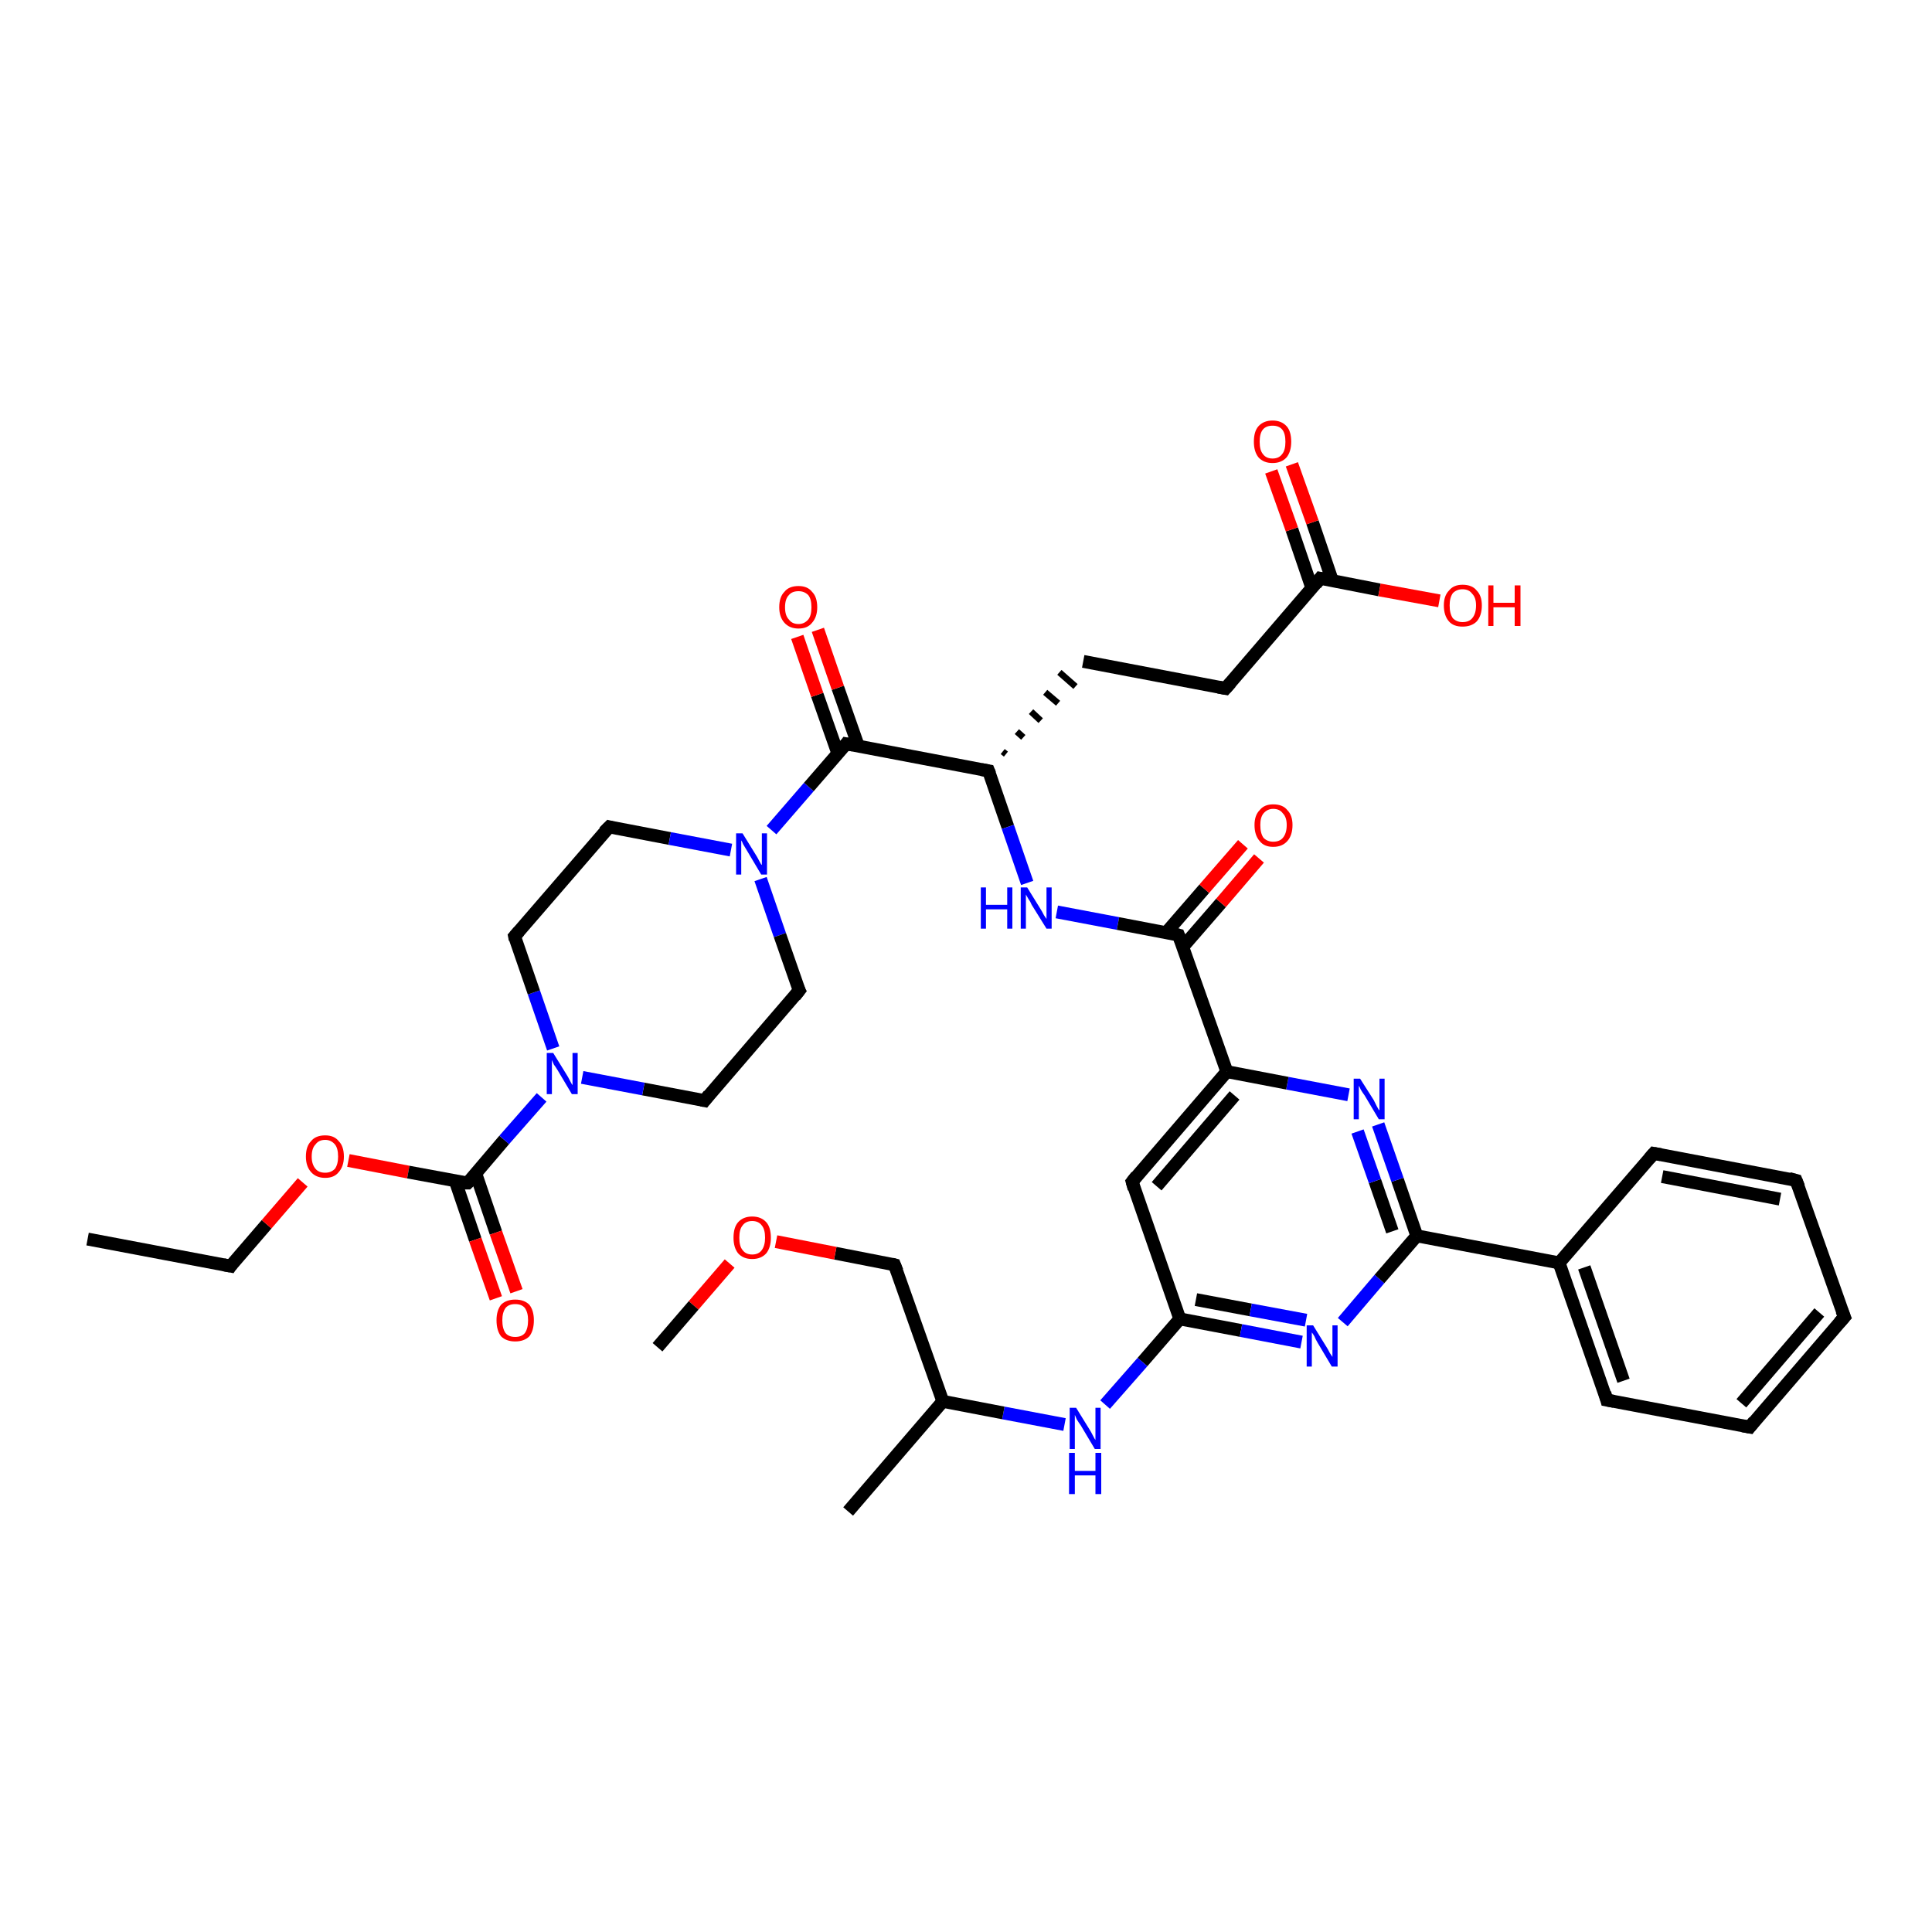 <?xml version='1.0' encoding='iso-8859-1'?>
<svg version='1.1' baseProfile='full'
              xmlns='http://www.w3.org/2000/svg'
                      xmlns:rdkit='http://www.rdkit.org/xml'
                      xmlns:xlink='http://www.w3.org/1999/xlink'
                  xml:space='preserve'
width='300px' height='300px' viewBox='0 0 300 300'>
<!-- END OF HEADER -->
<rect style='opacity:1.0;fill:#FFFFFF;stroke:none' width='300.0' height='300.0' x='0.0' y='0.0'> </rect>
<path class='bond-0 atom-0 atom-1' d='M 13.6,192.4 L 35.8,196.6' style='fill:none;fill-rule:evenodd;stroke:#000000;stroke-width:2.0px;stroke-linecap:butt;stroke-linejoin:miter;stroke-opacity:1' />
<path class='bond-1 atom-1 atom-2' d='M 35.8,196.6 L 41.4,190.1' style='fill:none;fill-rule:evenodd;stroke:#000000;stroke-width:2.0px;stroke-linecap:butt;stroke-linejoin:miter;stroke-opacity:1' />
<path class='bond-1 atom-1 atom-2' d='M 41.4,190.1 L 47.0,183.6' style='fill:none;fill-rule:evenodd;stroke:#FF0000;stroke-width:2.0px;stroke-linecap:butt;stroke-linejoin:miter;stroke-opacity:1' />
<path class='bond-2 atom-2 atom-3' d='M 54.1,180.2 L 63.4,182.0' style='fill:none;fill-rule:evenodd;stroke:#FF0000;stroke-width:2.0px;stroke-linecap:butt;stroke-linejoin:miter;stroke-opacity:1' />
<path class='bond-2 atom-2 atom-3' d='M 63.4,182.0 L 72.6,183.7' style='fill:none;fill-rule:evenodd;stroke:#000000;stroke-width:2.0px;stroke-linecap:butt;stroke-linejoin:miter;stroke-opacity:1' />
<path class='bond-3 atom-3 atom-4' d='M 70.7,183.4 L 73.8,192.5' style='fill:none;fill-rule:evenodd;stroke:#000000;stroke-width:2.0px;stroke-linecap:butt;stroke-linejoin:miter;stroke-opacity:1' />
<path class='bond-3 atom-3 atom-4' d='M 73.8,192.5 L 77.0,201.6' style='fill:none;fill-rule:evenodd;stroke:#FF0000;stroke-width:2.0px;stroke-linecap:butt;stroke-linejoin:miter;stroke-opacity:1' />
<path class='bond-3 atom-3 atom-4' d='M 73.9,182.3 L 77.0,191.4' style='fill:none;fill-rule:evenodd;stroke:#000000;stroke-width:2.0px;stroke-linecap:butt;stroke-linejoin:miter;stroke-opacity:1' />
<path class='bond-3 atom-3 atom-4' d='M 77.0,191.4 L 80.2,200.5' style='fill:none;fill-rule:evenodd;stroke:#FF0000;stroke-width:2.0px;stroke-linecap:butt;stroke-linejoin:miter;stroke-opacity:1' />
<path class='bond-4 atom-3 atom-5' d='M 72.6,183.7 L 78.3,177.0' style='fill:none;fill-rule:evenodd;stroke:#000000;stroke-width:2.0px;stroke-linecap:butt;stroke-linejoin:miter;stroke-opacity:1' />
<path class='bond-4 atom-3 atom-5' d='M 78.3,177.0 L 84.1,170.4' style='fill:none;fill-rule:evenodd;stroke:#0000FF;stroke-width:2.0px;stroke-linecap:butt;stroke-linejoin:miter;stroke-opacity:1' />
<path class='bond-5 atom-5 atom-6' d='M 85.9,162.8 L 82.9,154.1' style='fill:none;fill-rule:evenodd;stroke:#0000FF;stroke-width:2.0px;stroke-linecap:butt;stroke-linejoin:miter;stroke-opacity:1' />
<path class='bond-5 atom-5 atom-6' d='M 82.9,154.1 L 79.9,145.4' style='fill:none;fill-rule:evenodd;stroke:#000000;stroke-width:2.0px;stroke-linecap:butt;stroke-linejoin:miter;stroke-opacity:1' />
<path class='bond-6 atom-6 atom-7' d='M 79.9,145.4 L 94.6,128.4' style='fill:none;fill-rule:evenodd;stroke:#000000;stroke-width:2.0px;stroke-linecap:butt;stroke-linejoin:miter;stroke-opacity:1' />
<path class='bond-7 atom-7 atom-8' d='M 94.6,128.4 L 104.0,130.2' style='fill:none;fill-rule:evenodd;stroke:#000000;stroke-width:2.0px;stroke-linecap:butt;stroke-linejoin:miter;stroke-opacity:1' />
<path class='bond-7 atom-7 atom-8' d='M 104.0,130.2 L 113.5,132.0' style='fill:none;fill-rule:evenodd;stroke:#0000FF;stroke-width:2.0px;stroke-linecap:butt;stroke-linejoin:miter;stroke-opacity:1' />
<path class='bond-8 atom-8 atom-9' d='M 118.1,136.5 L 121.1,145.2' style='fill:none;fill-rule:evenodd;stroke:#0000FF;stroke-width:2.0px;stroke-linecap:butt;stroke-linejoin:miter;stroke-opacity:1' />
<path class='bond-8 atom-8 atom-9' d='M 121.1,145.2 L 124.1,153.8' style='fill:none;fill-rule:evenodd;stroke:#000000;stroke-width:2.0px;stroke-linecap:butt;stroke-linejoin:miter;stroke-opacity:1' />
<path class='bond-9 atom-9 atom-10' d='M 124.1,153.8 L 109.4,170.9' style='fill:none;fill-rule:evenodd;stroke:#000000;stroke-width:2.0px;stroke-linecap:butt;stroke-linejoin:miter;stroke-opacity:1' />
<path class='bond-10 atom-8 atom-11' d='M 119.8,128.9 L 125.6,122.2' style='fill:none;fill-rule:evenodd;stroke:#0000FF;stroke-width:2.0px;stroke-linecap:butt;stroke-linejoin:miter;stroke-opacity:1' />
<path class='bond-10 atom-8 atom-11' d='M 125.6,122.2 L 131.4,115.5' style='fill:none;fill-rule:evenodd;stroke:#000000;stroke-width:2.0px;stroke-linecap:butt;stroke-linejoin:miter;stroke-opacity:1' />
<path class='bond-11 atom-11 atom-12' d='M 133.3,115.9 L 130.1,106.8' style='fill:none;fill-rule:evenodd;stroke:#000000;stroke-width:2.0px;stroke-linecap:butt;stroke-linejoin:miter;stroke-opacity:1' />
<path class='bond-11 atom-11 atom-12' d='M 130.1,106.8 L 127.0,97.8' style='fill:none;fill-rule:evenodd;stroke:#FF0000;stroke-width:2.0px;stroke-linecap:butt;stroke-linejoin:miter;stroke-opacity:1' />
<path class='bond-11 atom-11 atom-12' d='M 130.1,117.0 L 126.9,107.9' style='fill:none;fill-rule:evenodd;stroke:#000000;stroke-width:2.0px;stroke-linecap:butt;stroke-linejoin:miter;stroke-opacity:1' />
<path class='bond-11 atom-11 atom-12' d='M 126.9,107.9 L 123.8,98.9' style='fill:none;fill-rule:evenodd;stroke:#FF0000;stroke-width:2.0px;stroke-linecap:butt;stroke-linejoin:miter;stroke-opacity:1' />
<path class='bond-12 atom-11 atom-13' d='M 131.4,115.5 L 153.5,119.7' style='fill:none;fill-rule:evenodd;stroke:#000000;stroke-width:2.0px;stroke-linecap:butt;stroke-linejoin:miter;stroke-opacity:1' />
<path class='bond-13 atom-13 atom-14' d='M 156.2,117.1 L 155.7,116.7' style='fill:none;fill-rule:evenodd;stroke:#000000;stroke-width:1.0px;stroke-linecap:butt;stroke-linejoin:miter;stroke-opacity:1' />
<path class='bond-13 atom-13 atom-14' d='M 158.9,114.5 L 157.9,113.6' style='fill:none;fill-rule:evenodd;stroke:#000000;stroke-width:1.0px;stroke-linecap:butt;stroke-linejoin:miter;stroke-opacity:1' />
<path class='bond-13 atom-13 atom-14' d='M 161.6,111.9 L 160.1,110.5' style='fill:none;fill-rule:evenodd;stroke:#000000;stroke-width:1.0px;stroke-linecap:butt;stroke-linejoin:miter;stroke-opacity:1' />
<path class='bond-13 atom-13 atom-14' d='M 164.3,109.2 L 162.3,107.5' style='fill:none;fill-rule:evenodd;stroke:#000000;stroke-width:1.0px;stroke-linecap:butt;stroke-linejoin:miter;stroke-opacity:1' />
<path class='bond-13 atom-13 atom-14' d='M 167.0,106.6 L 164.5,104.4' style='fill:none;fill-rule:evenodd;stroke:#000000;stroke-width:1.0px;stroke-linecap:butt;stroke-linejoin:miter;stroke-opacity:1' />
<path class='bond-14 atom-14 atom-15' d='M 168.2,102.7 L 190.3,106.9' style='fill:none;fill-rule:evenodd;stroke:#000000;stroke-width:2.0px;stroke-linecap:butt;stroke-linejoin:miter;stroke-opacity:1' />
<path class='bond-15 atom-15 atom-16' d='M 190.3,106.9 L 205.0,89.8' style='fill:none;fill-rule:evenodd;stroke:#000000;stroke-width:2.0px;stroke-linecap:butt;stroke-linejoin:miter;stroke-opacity:1' />
<path class='bond-16 atom-16 atom-17' d='M 205.0,89.8 L 214.2,91.6' style='fill:none;fill-rule:evenodd;stroke:#000000;stroke-width:2.0px;stroke-linecap:butt;stroke-linejoin:miter;stroke-opacity:1' />
<path class='bond-16 atom-16 atom-17' d='M 214.2,91.6 L 223.5,93.3' style='fill:none;fill-rule:evenodd;stroke:#FF0000;stroke-width:2.0px;stroke-linecap:butt;stroke-linejoin:miter;stroke-opacity:1' />
<path class='bond-17 atom-16 atom-18' d='M 206.9,90.2 L 203.8,81.1' style='fill:none;fill-rule:evenodd;stroke:#000000;stroke-width:2.0px;stroke-linecap:butt;stroke-linejoin:miter;stroke-opacity:1' />
<path class='bond-17 atom-16 atom-18' d='M 203.8,81.1 L 200.6,72.1' style='fill:none;fill-rule:evenodd;stroke:#FF0000;stroke-width:2.0px;stroke-linecap:butt;stroke-linejoin:miter;stroke-opacity:1' />
<path class='bond-17 atom-16 atom-18' d='M 203.7,91.3 L 200.6,82.2' style='fill:none;fill-rule:evenodd;stroke:#000000;stroke-width:2.0px;stroke-linecap:butt;stroke-linejoin:miter;stroke-opacity:1' />
<path class='bond-17 atom-16 atom-18' d='M 200.6,82.2 L 197.4,73.2' style='fill:none;fill-rule:evenodd;stroke:#FF0000;stroke-width:2.0px;stroke-linecap:butt;stroke-linejoin:miter;stroke-opacity:1' />
<path class='bond-18 atom-13 atom-19' d='M 153.5,119.7 L 156.5,128.4' style='fill:none;fill-rule:evenodd;stroke:#000000;stroke-width:2.0px;stroke-linecap:butt;stroke-linejoin:miter;stroke-opacity:1' />
<path class='bond-18 atom-13 atom-19' d='M 156.5,128.4 L 159.5,137.1' style='fill:none;fill-rule:evenodd;stroke:#0000FF;stroke-width:2.0px;stroke-linecap:butt;stroke-linejoin:miter;stroke-opacity:1' />
<path class='bond-19 atom-19 atom-20' d='M 164.1,141.6 L 173.6,143.4' style='fill:none;fill-rule:evenodd;stroke:#0000FF;stroke-width:2.0px;stroke-linecap:butt;stroke-linejoin:miter;stroke-opacity:1' />
<path class='bond-19 atom-19 atom-20' d='M 173.6,143.4 L 183.0,145.2' style='fill:none;fill-rule:evenodd;stroke:#000000;stroke-width:2.0px;stroke-linecap:butt;stroke-linejoin:miter;stroke-opacity:1' />
<path class='bond-20 atom-20 atom-21' d='M 183.7,147.0 L 189.6,140.2' style='fill:none;fill-rule:evenodd;stroke:#000000;stroke-width:2.0px;stroke-linecap:butt;stroke-linejoin:miter;stroke-opacity:1' />
<path class='bond-20 atom-20 atom-21' d='M 189.6,140.2 L 195.5,133.3' style='fill:none;fill-rule:evenodd;stroke:#FF0000;stroke-width:2.0px;stroke-linecap:butt;stroke-linejoin:miter;stroke-opacity:1' />
<path class='bond-20 atom-20 atom-21' d='M 181.1,144.8 L 187.0,138.0' style='fill:none;fill-rule:evenodd;stroke:#000000;stroke-width:2.0px;stroke-linecap:butt;stroke-linejoin:miter;stroke-opacity:1' />
<path class='bond-20 atom-20 atom-21' d='M 187.0,138.0 L 193.0,131.1' style='fill:none;fill-rule:evenodd;stroke:#FF0000;stroke-width:2.0px;stroke-linecap:butt;stroke-linejoin:miter;stroke-opacity:1' />
<path class='bond-21 atom-20 atom-22' d='M 183.0,145.2 L 190.5,166.4' style='fill:none;fill-rule:evenodd;stroke:#000000;stroke-width:2.0px;stroke-linecap:butt;stroke-linejoin:miter;stroke-opacity:1' />
<path class='bond-22 atom-22 atom-23' d='M 190.5,166.4 L 175.8,183.5' style='fill:none;fill-rule:evenodd;stroke:#000000;stroke-width:2.0px;stroke-linecap:butt;stroke-linejoin:miter;stroke-opacity:1' />
<path class='bond-22 atom-22 atom-23' d='M 191.7,170.1 L 179.6,184.2' style='fill:none;fill-rule:evenodd;stroke:#000000;stroke-width:2.0px;stroke-linecap:butt;stroke-linejoin:miter;stroke-opacity:1' />
<path class='bond-23 atom-23 atom-24' d='M 175.8,183.5 L 183.2,204.8' style='fill:none;fill-rule:evenodd;stroke:#000000;stroke-width:2.0px;stroke-linecap:butt;stroke-linejoin:miter;stroke-opacity:1' />
<path class='bond-24 atom-24 atom-25' d='M 183.2,204.8 L 177.4,211.5' style='fill:none;fill-rule:evenodd;stroke:#000000;stroke-width:2.0px;stroke-linecap:butt;stroke-linejoin:miter;stroke-opacity:1' />
<path class='bond-24 atom-24 atom-25' d='M 177.4,211.5 L 171.6,218.1' style='fill:none;fill-rule:evenodd;stroke:#0000FF;stroke-width:2.0px;stroke-linecap:butt;stroke-linejoin:miter;stroke-opacity:1' />
<path class='bond-25 atom-25 atom-26' d='M 165.3,221.2 L 155.8,219.4' style='fill:none;fill-rule:evenodd;stroke:#0000FF;stroke-width:2.0px;stroke-linecap:butt;stroke-linejoin:miter;stroke-opacity:1' />
<path class='bond-25 atom-25 atom-26' d='M 155.8,219.4 L 146.4,217.6' style='fill:none;fill-rule:evenodd;stroke:#000000;stroke-width:2.0px;stroke-linecap:butt;stroke-linejoin:miter;stroke-opacity:1' />
<path class='bond-26 atom-26 atom-27' d='M 146.4,217.6 L 131.7,234.7' style='fill:none;fill-rule:evenodd;stroke:#000000;stroke-width:2.0px;stroke-linecap:butt;stroke-linejoin:miter;stroke-opacity:1' />
<path class='bond-27 atom-26 atom-28' d='M 146.4,217.6 L 138.9,196.4' style='fill:none;fill-rule:evenodd;stroke:#000000;stroke-width:2.0px;stroke-linecap:butt;stroke-linejoin:miter;stroke-opacity:1' />
<path class='bond-28 atom-28 atom-29' d='M 138.9,196.4 L 129.7,194.6' style='fill:none;fill-rule:evenodd;stroke:#000000;stroke-width:2.0px;stroke-linecap:butt;stroke-linejoin:miter;stroke-opacity:1' />
<path class='bond-28 atom-28 atom-29' d='M 129.7,194.6 L 120.5,192.8' style='fill:none;fill-rule:evenodd;stroke:#FF0000;stroke-width:2.0px;stroke-linecap:butt;stroke-linejoin:miter;stroke-opacity:1' />
<path class='bond-29 atom-29 atom-30' d='M 113.3,196.2 L 107.7,202.7' style='fill:none;fill-rule:evenodd;stroke:#FF0000;stroke-width:2.0px;stroke-linecap:butt;stroke-linejoin:miter;stroke-opacity:1' />
<path class='bond-29 atom-29 atom-30' d='M 107.7,202.7 L 102.1,209.2' style='fill:none;fill-rule:evenodd;stroke:#000000;stroke-width:2.0px;stroke-linecap:butt;stroke-linejoin:miter;stroke-opacity:1' />
<path class='bond-30 atom-24 atom-31' d='M 183.2,204.8 L 192.7,206.6' style='fill:none;fill-rule:evenodd;stroke:#000000;stroke-width:2.0px;stroke-linecap:butt;stroke-linejoin:miter;stroke-opacity:1' />
<path class='bond-30 atom-24 atom-31' d='M 192.7,206.6 L 202.1,208.4' style='fill:none;fill-rule:evenodd;stroke:#0000FF;stroke-width:2.0px;stroke-linecap:butt;stroke-linejoin:miter;stroke-opacity:1' />
<path class='bond-30 atom-24 atom-31' d='M 185.7,201.8 L 194.2,203.4' style='fill:none;fill-rule:evenodd;stroke:#000000;stroke-width:2.0px;stroke-linecap:butt;stroke-linejoin:miter;stroke-opacity:1' />
<path class='bond-30 atom-24 atom-31' d='M 194.2,203.4 L 202.8,205.0' style='fill:none;fill-rule:evenodd;stroke:#0000FF;stroke-width:2.0px;stroke-linecap:butt;stroke-linejoin:miter;stroke-opacity:1' />
<path class='bond-31 atom-31 atom-32' d='M 208.5,205.3 L 214.2,198.6' style='fill:none;fill-rule:evenodd;stroke:#0000FF;stroke-width:2.0px;stroke-linecap:butt;stroke-linejoin:miter;stroke-opacity:1' />
<path class='bond-31 atom-31 atom-32' d='M 214.2,198.6 L 220.0,191.9' style='fill:none;fill-rule:evenodd;stroke:#000000;stroke-width:2.0px;stroke-linecap:butt;stroke-linejoin:miter;stroke-opacity:1' />
<path class='bond-32 atom-32 atom-33' d='M 220.0,191.9 L 217.0,183.2' style='fill:none;fill-rule:evenodd;stroke:#000000;stroke-width:2.0px;stroke-linecap:butt;stroke-linejoin:miter;stroke-opacity:1' />
<path class='bond-32 atom-32 atom-33' d='M 217.0,183.2 L 214.0,174.6' style='fill:none;fill-rule:evenodd;stroke:#0000FF;stroke-width:2.0px;stroke-linecap:butt;stroke-linejoin:miter;stroke-opacity:1' />
<path class='bond-32 atom-32 atom-33' d='M 216.2,191.2 L 213.5,183.4' style='fill:none;fill-rule:evenodd;stroke:#000000;stroke-width:2.0px;stroke-linecap:butt;stroke-linejoin:miter;stroke-opacity:1' />
<path class='bond-32 atom-32 atom-33' d='M 213.5,183.4 L 210.8,175.7' style='fill:none;fill-rule:evenodd;stroke:#0000FF;stroke-width:2.0px;stroke-linecap:butt;stroke-linejoin:miter;stroke-opacity:1' />
<path class='bond-33 atom-32 atom-34' d='M 220.0,191.9 L 242.1,196.1' style='fill:none;fill-rule:evenodd;stroke:#000000;stroke-width:2.0px;stroke-linecap:butt;stroke-linejoin:miter;stroke-opacity:1' />
<path class='bond-34 atom-34 atom-35' d='M 242.1,196.1 L 249.5,217.4' style='fill:none;fill-rule:evenodd;stroke:#000000;stroke-width:2.0px;stroke-linecap:butt;stroke-linejoin:miter;stroke-opacity:1' />
<path class='bond-34 atom-34 atom-35' d='M 246.0,196.8 L 252.1,214.4' style='fill:none;fill-rule:evenodd;stroke:#000000;stroke-width:2.0px;stroke-linecap:butt;stroke-linejoin:miter;stroke-opacity:1' />
<path class='bond-35 atom-35 atom-36' d='M 249.5,217.4 L 271.7,221.6' style='fill:none;fill-rule:evenodd;stroke:#000000;stroke-width:2.0px;stroke-linecap:butt;stroke-linejoin:miter;stroke-opacity:1' />
<path class='bond-36 atom-36 atom-37' d='M 271.7,221.6 L 286.4,204.5' style='fill:none;fill-rule:evenodd;stroke:#000000;stroke-width:2.0px;stroke-linecap:butt;stroke-linejoin:miter;stroke-opacity:1' />
<path class='bond-36 atom-36 atom-37' d='M 270.4,217.9 L 282.5,203.8' style='fill:none;fill-rule:evenodd;stroke:#000000;stroke-width:2.0px;stroke-linecap:butt;stroke-linejoin:miter;stroke-opacity:1' />
<path class='bond-37 atom-37 atom-38' d='M 286.4,204.5 L 278.9,183.3' style='fill:none;fill-rule:evenodd;stroke:#000000;stroke-width:2.0px;stroke-linecap:butt;stroke-linejoin:miter;stroke-opacity:1' />
<path class='bond-38 atom-38 atom-39' d='M 278.9,183.3 L 256.8,179.1' style='fill:none;fill-rule:evenodd;stroke:#000000;stroke-width:2.0px;stroke-linecap:butt;stroke-linejoin:miter;stroke-opacity:1' />
<path class='bond-38 atom-38 atom-39' d='M 276.4,186.2 L 258.1,182.7' style='fill:none;fill-rule:evenodd;stroke:#000000;stroke-width:2.0px;stroke-linecap:butt;stroke-linejoin:miter;stroke-opacity:1' />
<path class='bond-39 atom-10 atom-5' d='M 109.4,170.9 L 99.9,169.1' style='fill:none;fill-rule:evenodd;stroke:#000000;stroke-width:2.0px;stroke-linecap:butt;stroke-linejoin:miter;stroke-opacity:1' />
<path class='bond-39 atom-10 atom-5' d='M 99.9,169.1 L 90.4,167.3' style='fill:none;fill-rule:evenodd;stroke:#0000FF;stroke-width:2.0px;stroke-linecap:butt;stroke-linejoin:miter;stroke-opacity:1' />
<path class='bond-40 atom-33 atom-22' d='M 209.4,170.0 L 199.9,168.2' style='fill:none;fill-rule:evenodd;stroke:#0000FF;stroke-width:2.0px;stroke-linecap:butt;stroke-linejoin:miter;stroke-opacity:1' />
<path class='bond-40 atom-33 atom-22' d='M 199.9,168.2 L 190.5,166.4' style='fill:none;fill-rule:evenodd;stroke:#000000;stroke-width:2.0px;stroke-linecap:butt;stroke-linejoin:miter;stroke-opacity:1' />
<path class='bond-41 atom-39 atom-34' d='M 256.8,179.1 L 242.1,196.1' style='fill:none;fill-rule:evenodd;stroke:#000000;stroke-width:2.0px;stroke-linecap:butt;stroke-linejoin:miter;stroke-opacity:1' />
<path d='M 34.7,196.4 L 35.8,196.6 L 36.0,196.3' style='fill:none;stroke:#000000;stroke-width:2.0px;stroke-linecap:butt;stroke-linejoin:miter;stroke-opacity:1;' />
<path d='M 72.1,183.7 L 72.6,183.7 L 72.9,183.4' style='fill:none;stroke:#000000;stroke-width:2.0px;stroke-linecap:butt;stroke-linejoin:miter;stroke-opacity:1;' />
<path d='M 80.0,145.9 L 79.9,145.4 L 80.6,144.6' style='fill:none;stroke:#000000;stroke-width:2.0px;stroke-linecap:butt;stroke-linejoin:miter;stroke-opacity:1;' />
<path d='M 93.8,129.2 L 94.6,128.4 L 95.0,128.5' style='fill:none;stroke:#000000;stroke-width:2.0px;stroke-linecap:butt;stroke-linejoin:miter;stroke-opacity:1;' />
<path d='M 123.9,153.4 L 124.1,153.8 L 123.4,154.7' style='fill:none;stroke:#000000;stroke-width:2.0px;stroke-linecap:butt;stroke-linejoin:miter;stroke-opacity:1;' />
<path d='M 110.1,170.0 L 109.4,170.9 L 108.9,170.8' style='fill:none;stroke:#000000;stroke-width:2.0px;stroke-linecap:butt;stroke-linejoin:miter;stroke-opacity:1;' />
<path d='M 131.1,115.9 L 131.4,115.5 L 132.5,115.7' style='fill:none;stroke:#000000;stroke-width:2.0px;stroke-linecap:butt;stroke-linejoin:miter;stroke-opacity:1;' />
<path d='M 152.4,119.5 L 153.5,119.7 L 153.7,120.2' style='fill:none;stroke:#000000;stroke-width:2.0px;stroke-linecap:butt;stroke-linejoin:miter;stroke-opacity:1;' />
<path d='M 189.2,106.7 L 190.3,106.9 L 191.1,106.0' style='fill:none;stroke:#000000;stroke-width:2.0px;stroke-linecap:butt;stroke-linejoin:miter;stroke-opacity:1;' />
<path d='M 204.3,90.7 L 205.0,89.8 L 205.5,89.9' style='fill:none;stroke:#000000;stroke-width:2.0px;stroke-linecap:butt;stroke-linejoin:miter;stroke-opacity:1;' />
<path d='M 182.6,145.1 L 183.0,145.2 L 183.4,146.2' style='fill:none;stroke:#000000;stroke-width:2.0px;stroke-linecap:butt;stroke-linejoin:miter;stroke-opacity:1;' />
<path d='M 176.5,182.6 L 175.8,183.5 L 176.1,184.6' style='fill:none;stroke:#000000;stroke-width:2.0px;stroke-linecap:butt;stroke-linejoin:miter;stroke-opacity:1;' />
<path d='M 139.3,197.4 L 138.9,196.4 L 138.5,196.3' style='fill:none;stroke:#000000;stroke-width:2.0px;stroke-linecap:butt;stroke-linejoin:miter;stroke-opacity:1;' />
<path d='M 249.2,216.3 L 249.5,217.4 L 250.6,217.6' style='fill:none;stroke:#000000;stroke-width:2.0px;stroke-linecap:butt;stroke-linejoin:miter;stroke-opacity:1;' />
<path d='M 270.6,221.4 L 271.7,221.6 L 272.4,220.7' style='fill:none;stroke:#000000;stroke-width:2.0px;stroke-linecap:butt;stroke-linejoin:miter;stroke-opacity:1;' />
<path d='M 285.6,205.4 L 286.4,204.5 L 286.0,203.5' style='fill:none;stroke:#000000;stroke-width:2.0px;stroke-linecap:butt;stroke-linejoin:miter;stroke-opacity:1;' />
<path d='M 279.3,184.3 L 278.9,183.3 L 277.8,183.0' style='fill:none;stroke:#000000;stroke-width:2.0px;stroke-linecap:butt;stroke-linejoin:miter;stroke-opacity:1;' />
<path d='M 257.9,179.3 L 256.8,179.1 L 256.1,179.9' style='fill:none;stroke:#000000;stroke-width:2.0px;stroke-linecap:butt;stroke-linejoin:miter;stroke-opacity:1;' />
<path class='atom-2' d='M 47.5 179.6
Q 47.5 178.0, 48.3 177.2
Q 49.0 176.3, 50.5 176.3
Q 51.9 176.3, 52.6 177.2
Q 53.4 178.0, 53.4 179.6
Q 53.4 181.1, 52.6 182.0
Q 51.9 182.9, 50.5 182.9
Q 49.1 182.9, 48.3 182.0
Q 47.5 181.1, 47.5 179.6
M 50.5 182.1
Q 51.4 182.1, 52.0 181.5
Q 52.5 180.8, 52.5 179.6
Q 52.5 178.3, 52.0 177.7
Q 51.4 177.0, 50.5 177.0
Q 49.5 177.0, 49.0 177.7
Q 48.4 178.3, 48.4 179.6
Q 48.4 180.8, 49.0 181.5
Q 49.5 182.1, 50.5 182.1
' fill='#FF0000'/>
<path class='atom-4' d='M 77.1 205.0
Q 77.1 203.5, 77.8 202.6
Q 78.6 201.8, 80.0 201.8
Q 81.4 201.8, 82.2 202.6
Q 82.9 203.5, 82.9 205.0
Q 82.9 206.6, 82.2 207.5
Q 81.4 208.3, 80.0 208.3
Q 78.6 208.3, 77.8 207.5
Q 77.1 206.6, 77.1 205.0
M 80.0 207.6
Q 81.0 207.6, 81.5 207.0
Q 82.0 206.3, 82.0 205.0
Q 82.0 203.8, 81.5 203.1
Q 81.0 202.5, 80.0 202.5
Q 79.0 202.5, 78.5 203.1
Q 78.0 203.8, 78.0 205.0
Q 78.0 206.3, 78.5 207.0
Q 79.0 207.6, 80.0 207.6
' fill='#FF0000'/>
<path class='atom-5' d='M 85.9 163.5
L 88.0 166.9
Q 88.2 167.2, 88.5 167.8
Q 88.8 168.4, 88.9 168.5
L 88.9 163.5
L 89.7 163.5
L 89.7 169.9
L 88.8 169.9
L 86.6 166.2
Q 86.3 165.7, 86.0 165.3
Q 85.8 164.8, 85.7 164.6
L 85.7 169.9
L 84.9 169.9
L 84.9 163.5
L 85.9 163.5
' fill='#0000FF'/>
<path class='atom-8' d='M 115.3 129.4
L 117.4 132.8
Q 117.6 133.1, 117.9 133.7
Q 118.2 134.3, 118.3 134.3
L 118.3 129.4
L 119.1 129.4
L 119.1 135.8
L 118.2 135.8
L 116.0 132.1
Q 115.7 131.6, 115.4 131.1
Q 115.2 130.6, 115.1 130.5
L 115.1 135.8
L 114.3 135.8
L 114.3 129.4
L 115.3 129.4
' fill='#0000FF'/>
<path class='atom-12' d='M 121.0 94.3
Q 121.0 92.7, 121.8 91.9
Q 122.5 91.0, 124.0 91.0
Q 125.4 91.0, 126.1 91.9
Q 126.9 92.7, 126.9 94.3
Q 126.9 95.8, 126.1 96.7
Q 125.4 97.6, 124.0 97.6
Q 122.6 97.6, 121.8 96.7
Q 121.0 95.8, 121.0 94.3
M 124.0 96.9
Q 124.9 96.9, 125.5 96.2
Q 126.0 95.6, 126.0 94.3
Q 126.0 93.0, 125.5 92.4
Q 124.9 91.8, 124.0 91.8
Q 123.0 91.8, 122.5 92.4
Q 121.9 93.0, 121.9 94.3
Q 121.9 95.6, 122.5 96.2
Q 123.0 96.9, 124.0 96.9
' fill='#FF0000'/>
<path class='atom-17' d='M 224.2 94.0
Q 224.2 92.5, 225.0 91.7
Q 225.7 90.8, 227.1 90.8
Q 228.6 90.8, 229.3 91.7
Q 230.1 92.5, 230.1 94.0
Q 230.1 95.6, 229.3 96.5
Q 228.5 97.3, 227.1 97.3
Q 225.7 97.3, 225.0 96.5
Q 224.2 95.6, 224.2 94.0
M 227.1 96.6
Q 228.1 96.6, 228.6 96.0
Q 229.2 95.3, 229.2 94.0
Q 229.2 92.8, 228.6 92.2
Q 228.1 91.5, 227.1 91.5
Q 226.2 91.5, 225.6 92.1
Q 225.1 92.8, 225.1 94.0
Q 225.1 95.3, 225.6 96.0
Q 226.2 96.6, 227.1 96.6
' fill='#FF0000'/>
<path class='atom-17' d='M 231.1 90.9
L 231.9 90.9
L 231.9 93.6
L 235.2 93.6
L 235.2 90.9
L 236.1 90.9
L 236.1 97.2
L 235.2 97.2
L 235.2 94.3
L 231.9 94.3
L 231.9 97.2
L 231.1 97.2
L 231.1 90.9
' fill='#FF0000'/>
<path class='atom-18' d='M 194.7 68.6
Q 194.7 67.0, 195.4 66.2
Q 196.2 65.3, 197.6 65.3
Q 199.0 65.3, 199.8 66.2
Q 200.5 67.0, 200.5 68.6
Q 200.5 70.1, 199.8 71.0
Q 199.0 71.9, 197.6 71.9
Q 196.2 71.9, 195.4 71.0
Q 194.7 70.1, 194.7 68.6
M 197.6 71.2
Q 198.6 71.2, 199.1 70.5
Q 199.6 69.9, 199.6 68.6
Q 199.6 67.3, 199.1 66.7
Q 198.6 66.1, 197.6 66.1
Q 196.6 66.1, 196.1 66.7
Q 195.6 67.3, 195.6 68.6
Q 195.6 69.9, 196.1 70.5
Q 196.6 71.2, 197.6 71.2
' fill='#FF0000'/>
<path class='atom-19' d='M 152.3 137.8
L 153.1 137.8
L 153.1 140.5
L 156.4 140.5
L 156.4 137.8
L 157.2 137.8
L 157.2 144.2
L 156.4 144.2
L 156.4 141.2
L 153.1 141.2
L 153.1 144.2
L 152.3 144.2
L 152.3 137.8
' fill='#0000FF'/>
<path class='atom-19' d='M 159.5 137.8
L 161.6 141.2
Q 161.8 141.5, 162.1 142.1
Q 162.5 142.7, 162.5 142.7
L 162.5 137.8
L 163.3 137.8
L 163.3 144.2
L 162.5 144.2
L 160.2 140.5
Q 160.0 140.0, 159.7 139.6
Q 159.4 139.1, 159.3 138.9
L 159.3 144.2
L 158.5 144.2
L 158.5 137.8
L 159.5 137.8
' fill='#0000FF'/>
<path class='atom-21' d='M 194.8 128.1
Q 194.8 126.6, 195.6 125.8
Q 196.3 124.9, 197.7 124.9
Q 199.2 124.9, 199.9 125.8
Q 200.7 126.6, 200.7 128.1
Q 200.7 129.7, 199.9 130.6
Q 199.1 131.5, 197.7 131.5
Q 196.3 131.5, 195.6 130.6
Q 194.8 129.7, 194.8 128.1
M 197.7 130.7
Q 198.7 130.7, 199.2 130.1
Q 199.8 129.4, 199.8 128.1
Q 199.8 126.9, 199.2 126.3
Q 198.7 125.6, 197.7 125.6
Q 196.8 125.6, 196.2 126.3
Q 195.7 126.9, 195.7 128.1
Q 195.7 129.4, 196.2 130.1
Q 196.8 130.7, 197.7 130.7
' fill='#FF0000'/>
<path class='atom-25' d='M 167.1 218.6
L 169.2 222.0
Q 169.4 222.3, 169.7 222.9
Q 170.0 223.5, 170.1 223.6
L 170.1 218.6
L 170.9 218.6
L 170.9 225.0
L 170.0 225.0
L 167.8 221.3
Q 167.5 220.9, 167.2 220.4
Q 167.0 219.9, 166.9 219.7
L 166.9 225.0
L 166.1 225.0
L 166.1 218.6
L 167.1 218.6
' fill='#0000FF'/>
<path class='atom-25' d='M 166.0 225.6
L 166.9 225.6
L 166.9 228.4
L 170.1 228.4
L 170.1 225.6
L 171.0 225.6
L 171.0 232.0
L 170.1 232.0
L 170.1 229.1
L 166.9 229.1
L 166.9 232.0
L 166.0 232.0
L 166.0 225.6
' fill='#0000FF'/>
<path class='atom-29' d='M 113.9 192.2
Q 113.9 190.6, 114.6 189.8
Q 115.4 188.9, 116.8 188.9
Q 118.2 188.9, 119.0 189.8
Q 119.7 190.6, 119.7 192.2
Q 119.7 193.7, 119.0 194.6
Q 118.2 195.5, 116.8 195.5
Q 115.4 195.5, 114.6 194.6
Q 113.9 193.7, 113.9 192.2
M 116.8 194.8
Q 117.8 194.8, 118.3 194.1
Q 118.8 193.4, 118.8 192.2
Q 118.8 190.9, 118.3 190.3
Q 117.8 189.6, 116.8 189.6
Q 115.8 189.6, 115.3 190.3
Q 114.8 190.9, 114.8 192.2
Q 114.8 193.5, 115.3 194.1
Q 115.8 194.8, 116.8 194.8
' fill='#FF0000'/>
<path class='atom-31' d='M 203.9 205.8
L 206.0 209.2
Q 206.2 209.5, 206.5 210.1
Q 206.9 210.7, 206.9 210.7
L 206.9 205.8
L 207.7 205.8
L 207.7 212.2
L 206.8 212.2
L 204.6 208.5
Q 204.3 208.0, 204.1 207.5
Q 203.8 207.0, 203.7 206.9
L 203.7 212.2
L 202.9 212.2
L 202.9 205.8
L 203.9 205.8
' fill='#0000FF'/>
<path class='atom-33' d='M 211.2 167.5
L 213.3 170.8
Q 213.5 171.2, 213.8 171.8
Q 214.1 172.4, 214.2 172.4
L 214.2 167.5
L 215.0 167.5
L 215.0 173.8
L 214.1 173.8
L 211.9 170.1
Q 211.6 169.7, 211.3 169.2
Q 211.1 168.7, 211.0 168.6
L 211.0 173.8
L 210.2 173.8
L 210.2 167.5
L 211.2 167.5
' fill='#0000FF'/>
</svg>
